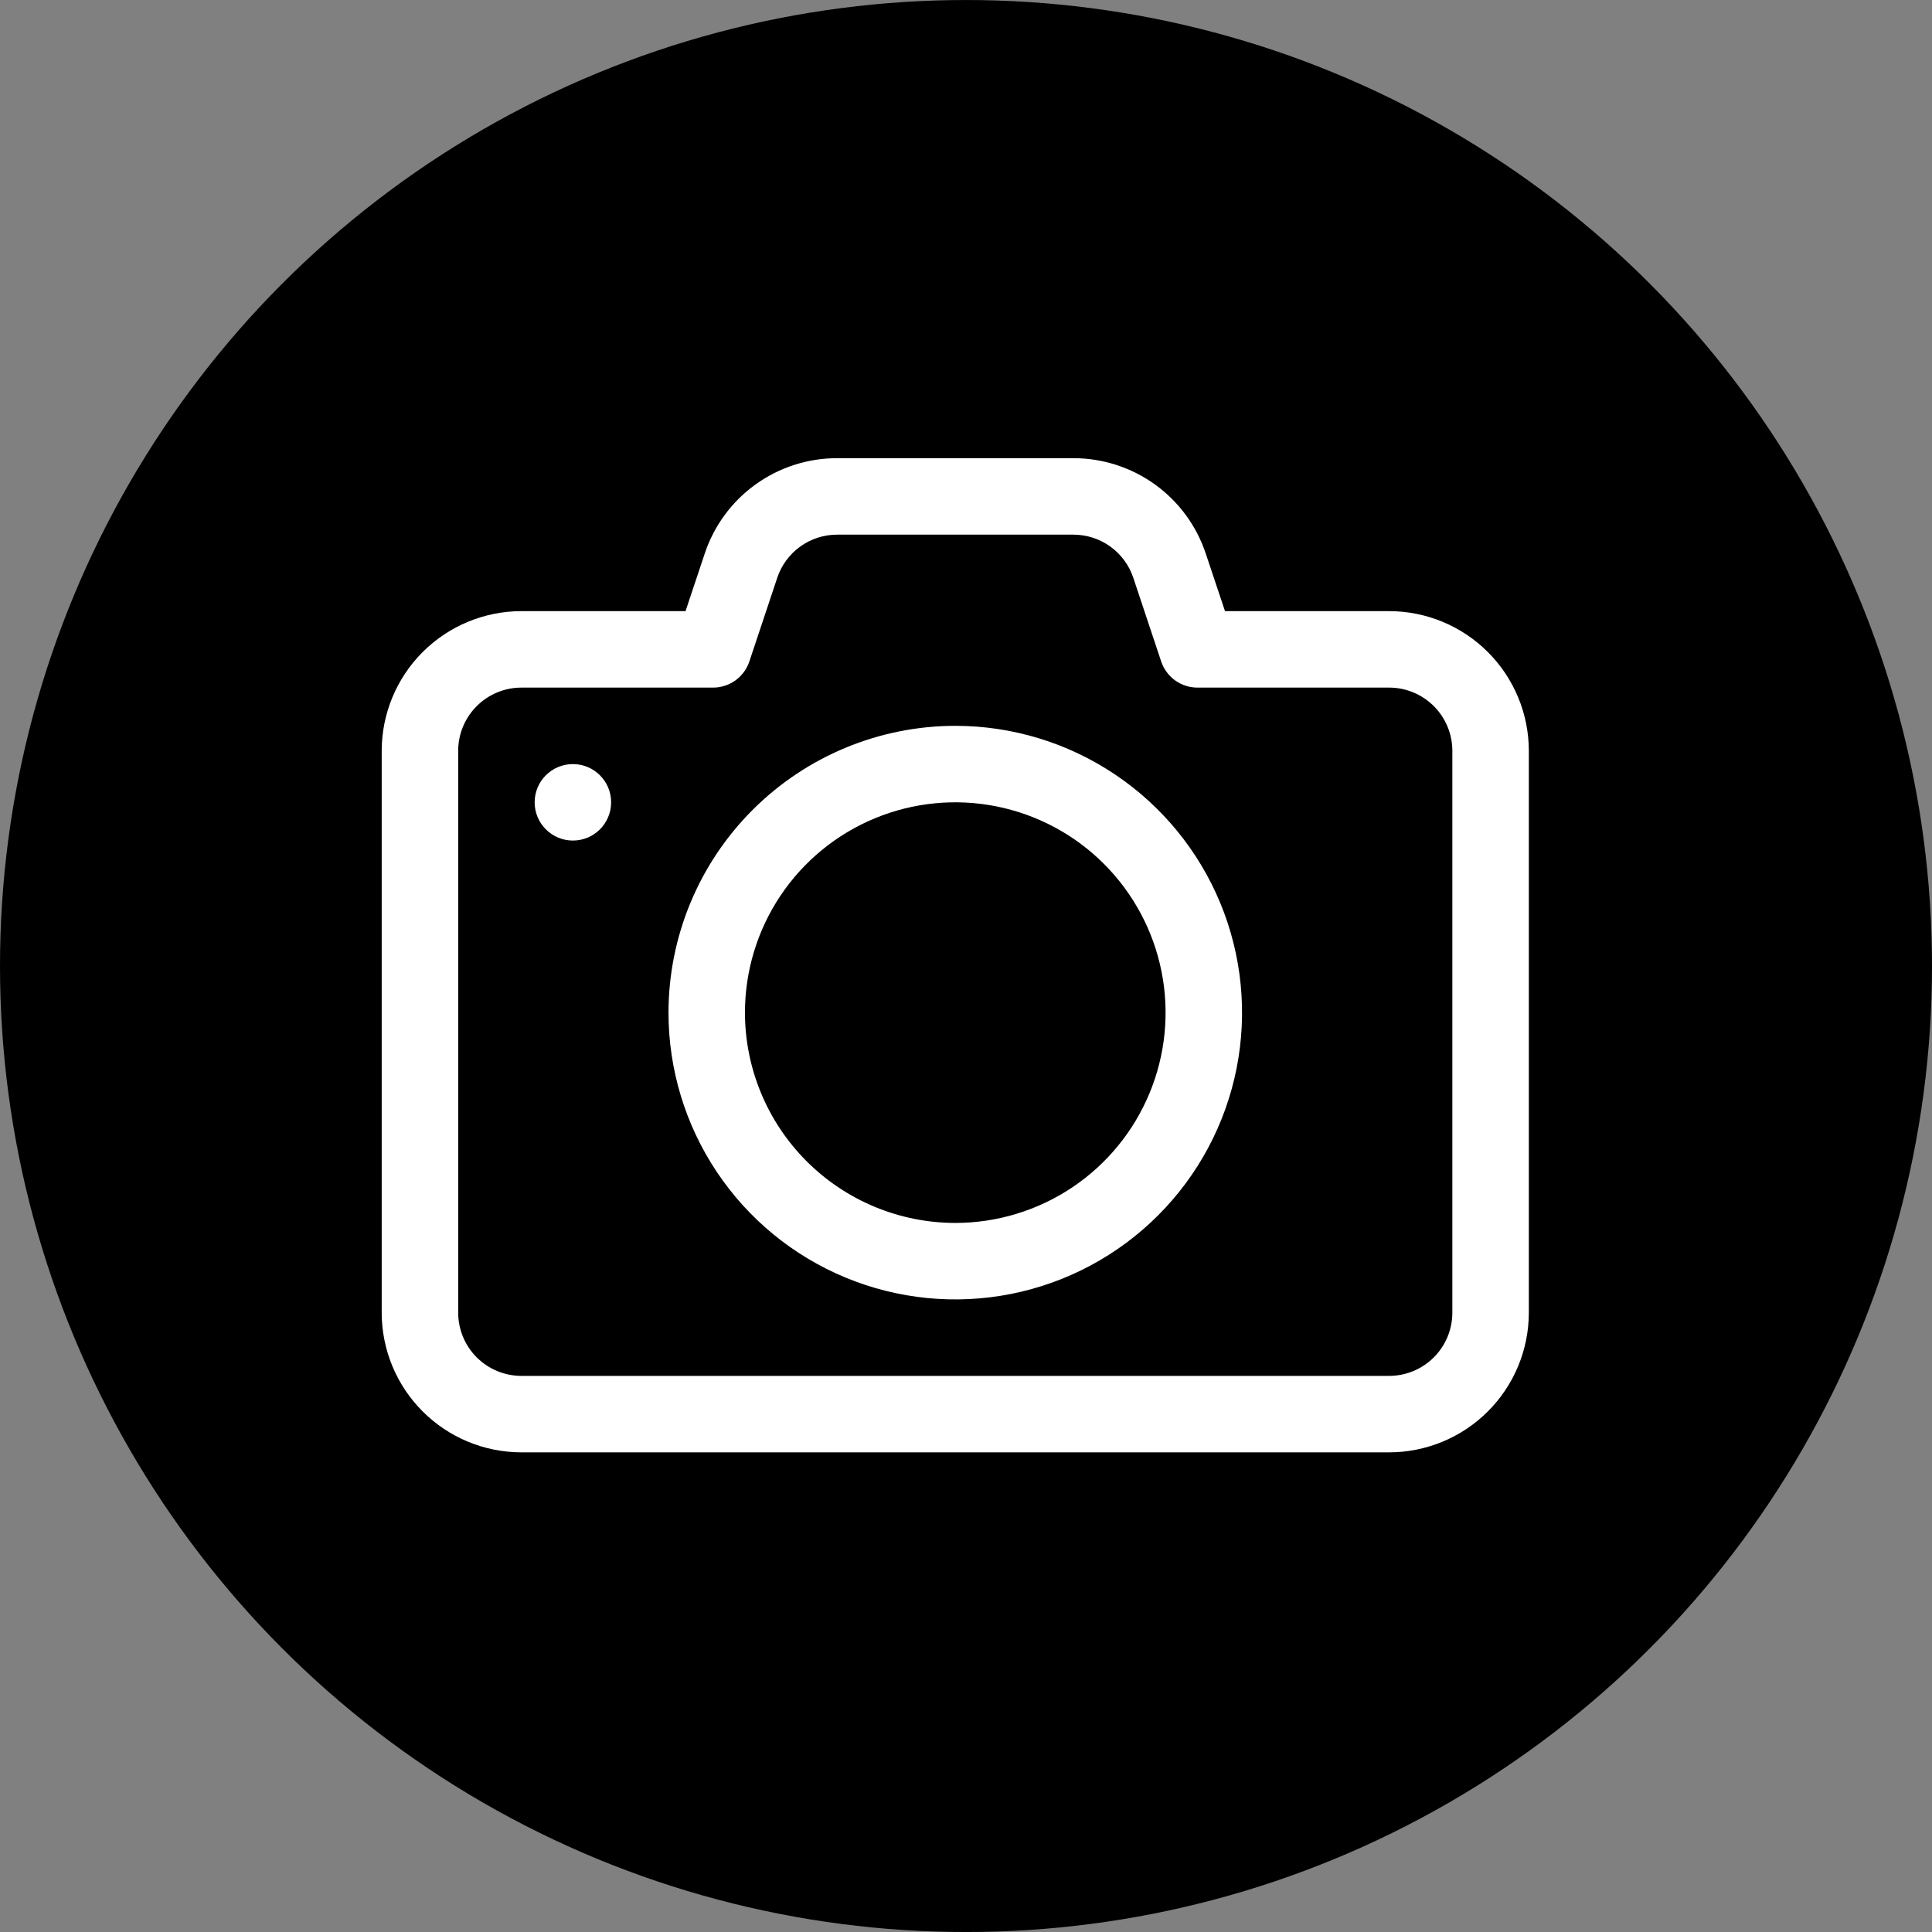 <svg xmlns="http://www.w3.org/2000/svg" fill="none" viewBox="0 0 90 90" height="90" width="90">
<rect x="0" y="0" width="90" height="90" fill="#808080" stroke="none"/>
<circle fill="black" r="45" cy="45.001" cx="45"></circle>
<path fill="white" d="M24.286 28.469H31.935L32.826 25.797C33.255 24.5 34.083 23.371 35.191 22.571C36.299 21.772 37.631 21.342 38.998 21.344H50.002C51.368 21.343 52.7 21.773 53.808 22.572C54.916 23.372 55.743 24.5 56.172 25.797L57.065 28.469H64.714C66.438 28.471 68.092 29.157 69.311 30.376C70.531 31.596 71.217 33.249 71.219 34.974V61.158C71.215 62.882 70.528 64.533 69.309 65.751C68.09 66.969 66.437 67.654 64.714 67.656H24.279C22.556 67.653 20.904 66.966 19.686 65.746C18.468 64.527 17.783 62.875 17.781 61.151V34.967C17.785 33.243 18.472 31.592 19.691 30.374C20.91 29.156 22.563 28.471 24.286 28.469ZM21.344 61.151C21.345 61.931 21.655 62.679 22.207 63.231C22.758 63.782 23.506 64.093 24.286 64.094H64.714C65.494 64.093 66.242 63.782 66.793 63.231C67.345 62.679 67.655 61.931 67.656 61.151V34.967C67.653 34.188 67.342 33.442 66.791 32.892C66.239 32.342 65.493 32.032 64.714 32.031H55.781C55.407 32.031 55.043 31.913 54.74 31.695C54.437 31.476 54.21 31.167 54.092 30.813L52.794 26.917C52.599 26.331 52.224 25.822 51.723 25.461C51.222 25.1 50.62 24.906 50.002 24.906H38.998C38.38 24.906 37.778 25.1 37.276 25.461C36.775 25.823 36.401 26.333 36.206 26.919L34.908 30.813C34.79 31.167 34.563 31.476 34.26 31.695C33.957 31.913 33.593 32.031 33.219 32.031H24.286C23.506 32.032 22.758 32.343 22.207 32.894C21.655 33.446 21.345 34.194 21.344 34.974V61.151Z"></path>
<path fill="white" d="M44.5 33.812C47.142 33.812 49.725 34.596 51.922 36.064C54.119 37.532 55.831 39.618 56.842 42.059C57.854 44.501 58.118 47.187 57.603 49.778C57.087 52.37 55.815 54.75 53.947 56.618C52.078 58.487 49.698 59.759 47.106 60.275C44.515 60.79 41.829 60.526 39.388 59.514C36.947 58.503 34.86 56.791 33.392 54.594C31.924 52.397 31.141 49.814 31.141 47.172C31.144 43.63 32.553 40.234 35.058 37.73C37.562 35.225 40.958 33.816 44.5 33.812ZM44.5 56.969C46.438 56.969 48.332 56.394 49.943 55.318C51.554 54.241 52.81 52.711 53.551 50.921C54.293 49.131 54.487 47.161 54.109 45.261C53.731 43.36 52.797 41.615 51.427 40.244C50.057 38.874 48.312 37.941 46.411 37.563C44.511 37.185 42.541 37.379 40.751 38.121C38.961 38.862 37.431 40.118 36.354 41.729C35.278 43.34 34.703 45.234 34.703 47.172C34.706 49.769 35.739 52.26 37.576 54.096C39.412 55.933 41.903 56.966 44.5 56.969Z"></path>
<path fill="white" d="M26.688 39.156C25.704 39.156 24.906 38.359 24.906 37.375C24.906 36.391 25.704 35.594 26.688 35.594C27.671 35.594 28.469 36.391 28.469 37.375C28.469 38.359 27.671 39.156 26.688 39.156Z"></path>
</svg>
